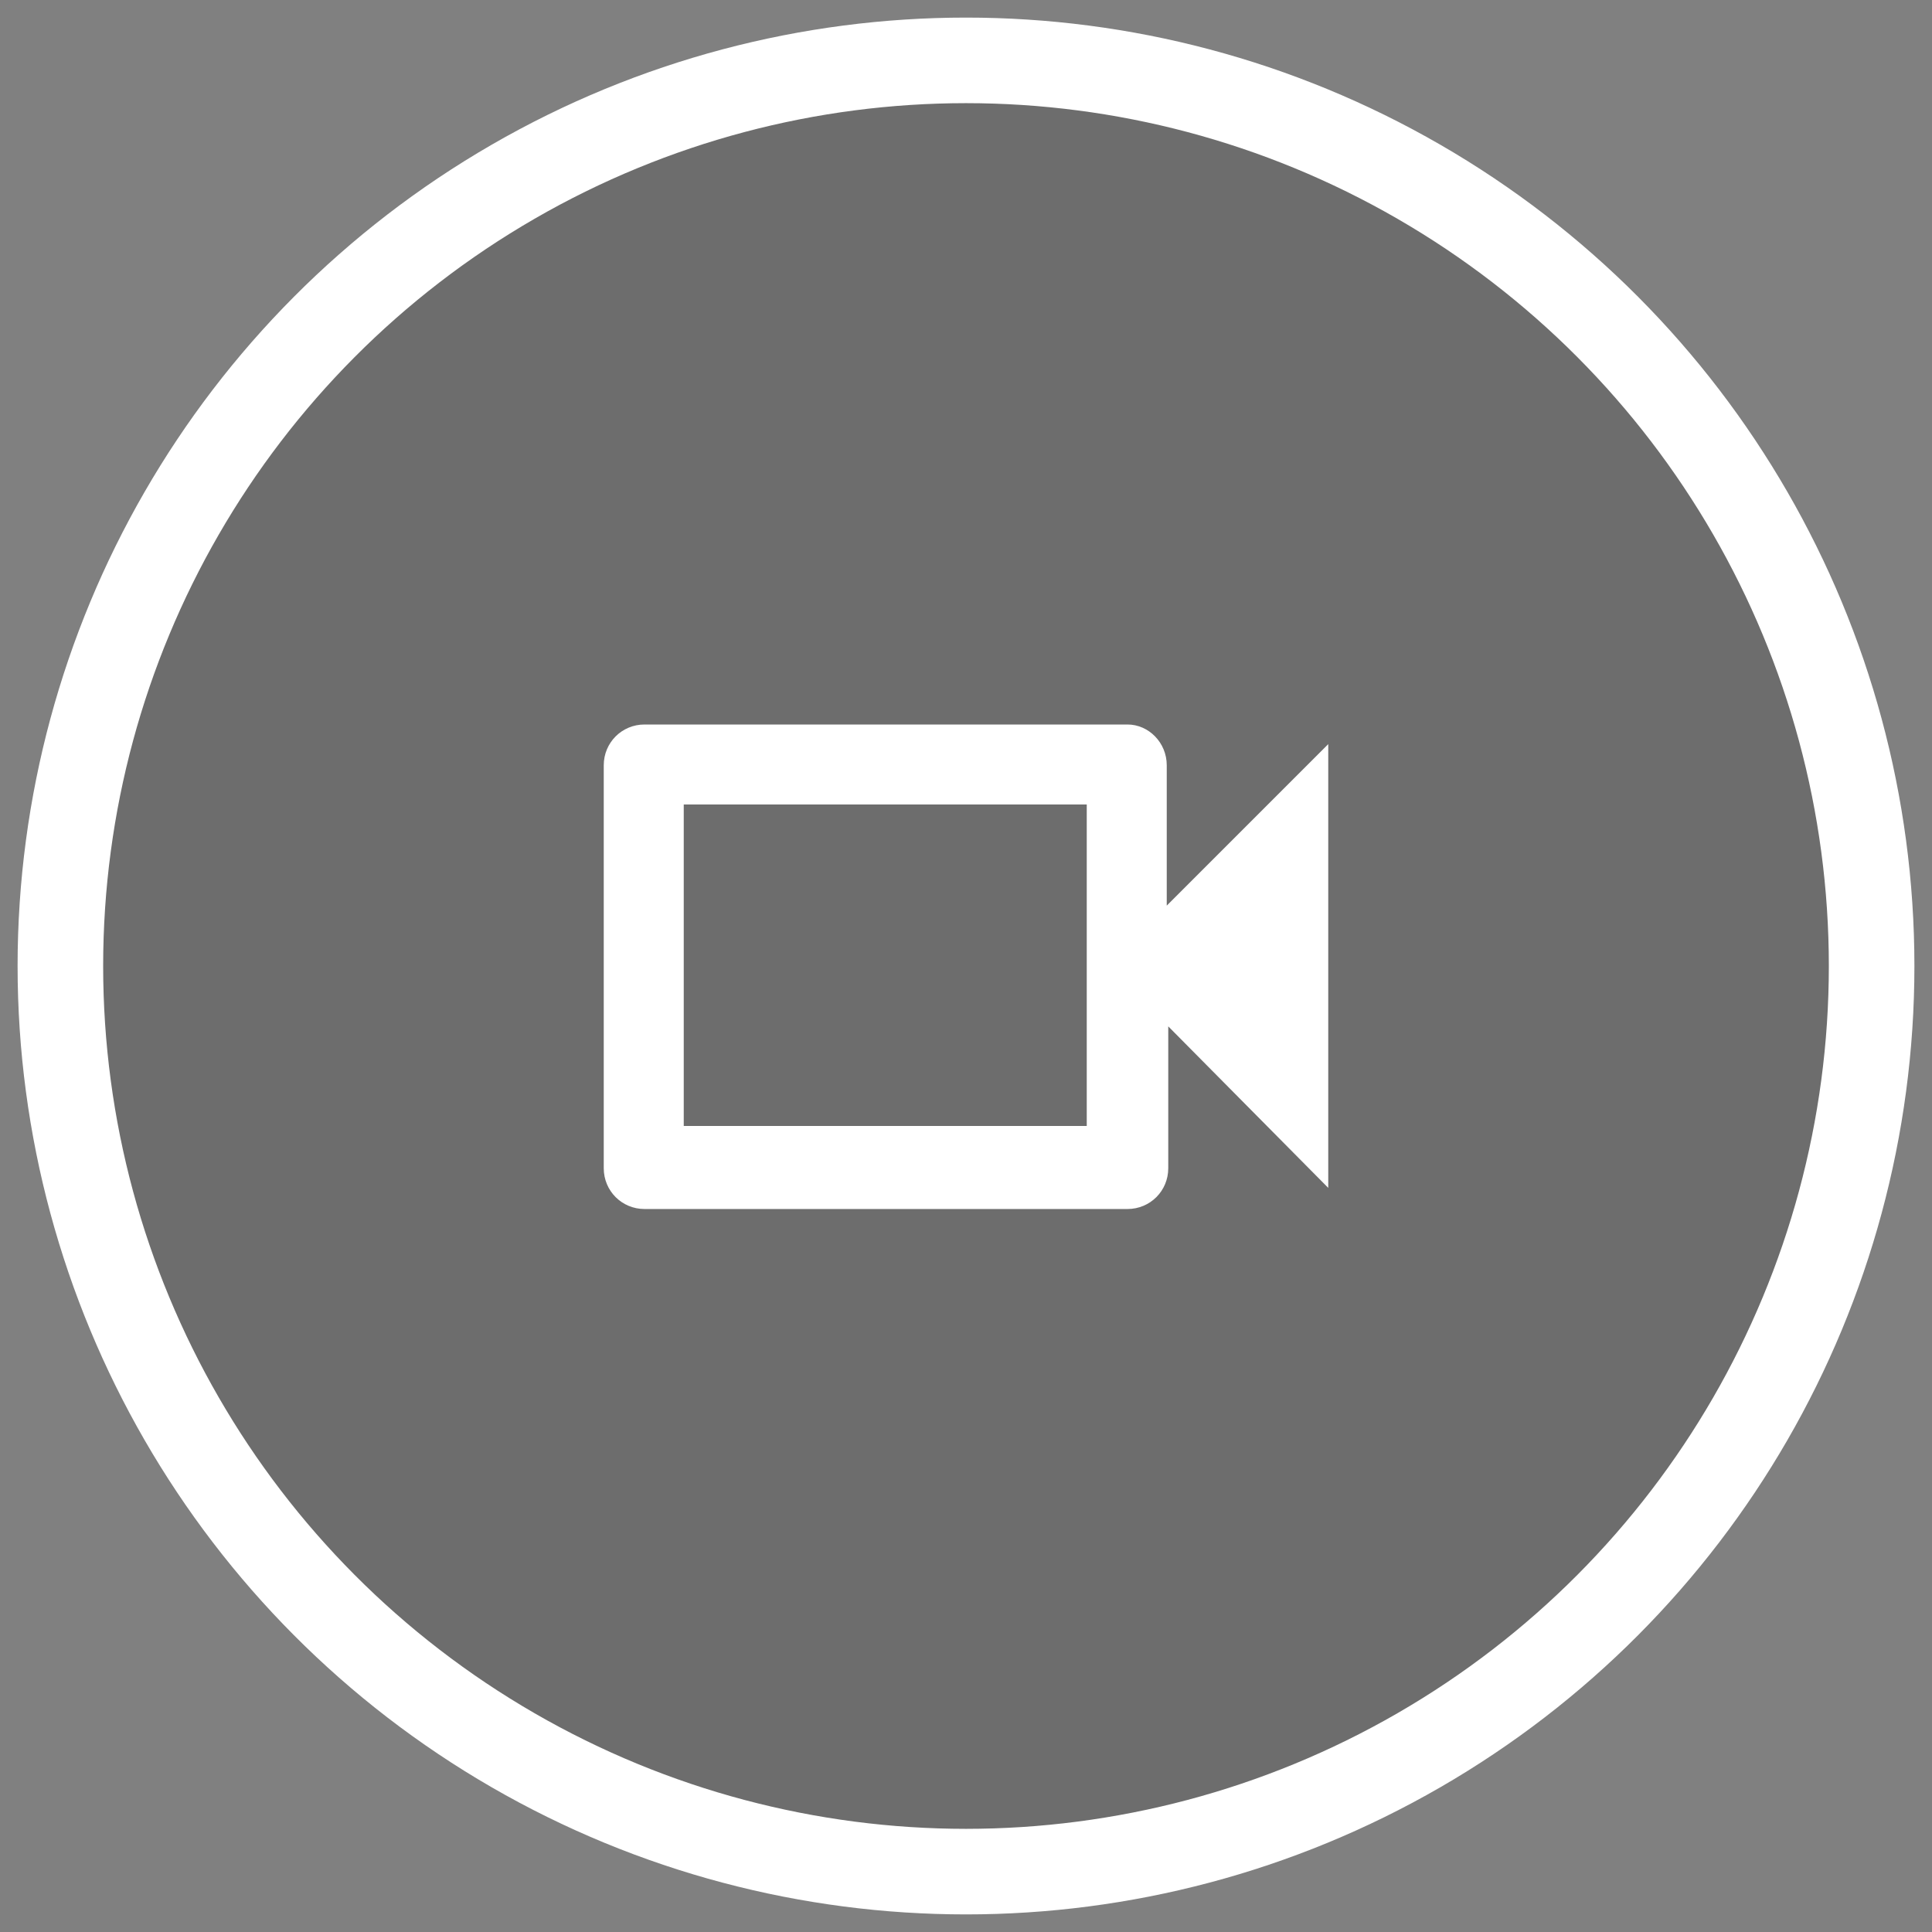 <svg xmlns="http://www.w3.org/2000/svg" viewBox="0 0 128 128" style="enable-background:new 0 0 128 128" xml:space="preserve"><rect x="0" y="0" width="128" height="128" fill="#808080" stroke="none"/><circle cx="64" cy="64" r="60" style="opacity:.15;fill-rule:evenodd;clip-rule:evenodd;enable-background:new"/><circle cx="64" cy="64" r="60" style="fill:none;stroke:#fff;stroke-width:5.669"/><path d="M31 31h64v64H31V31z" style="fill:none"/><path d="M72 53.3v21.3H45.3V53.3H72m2.7-5.3h-32c-1.5 0-2.7 1.2-2.7 2.7v26.7c0 1.5 1.2 2.7 2.7 2.7h32c1.5 0 2.7-1.2 2.7-2.7V68L88 78.7V49.3L77.3 60v-9.3c0-1.5-1.2-2.7-2.6-2.7z" style="fill:#fff"/></svg>
